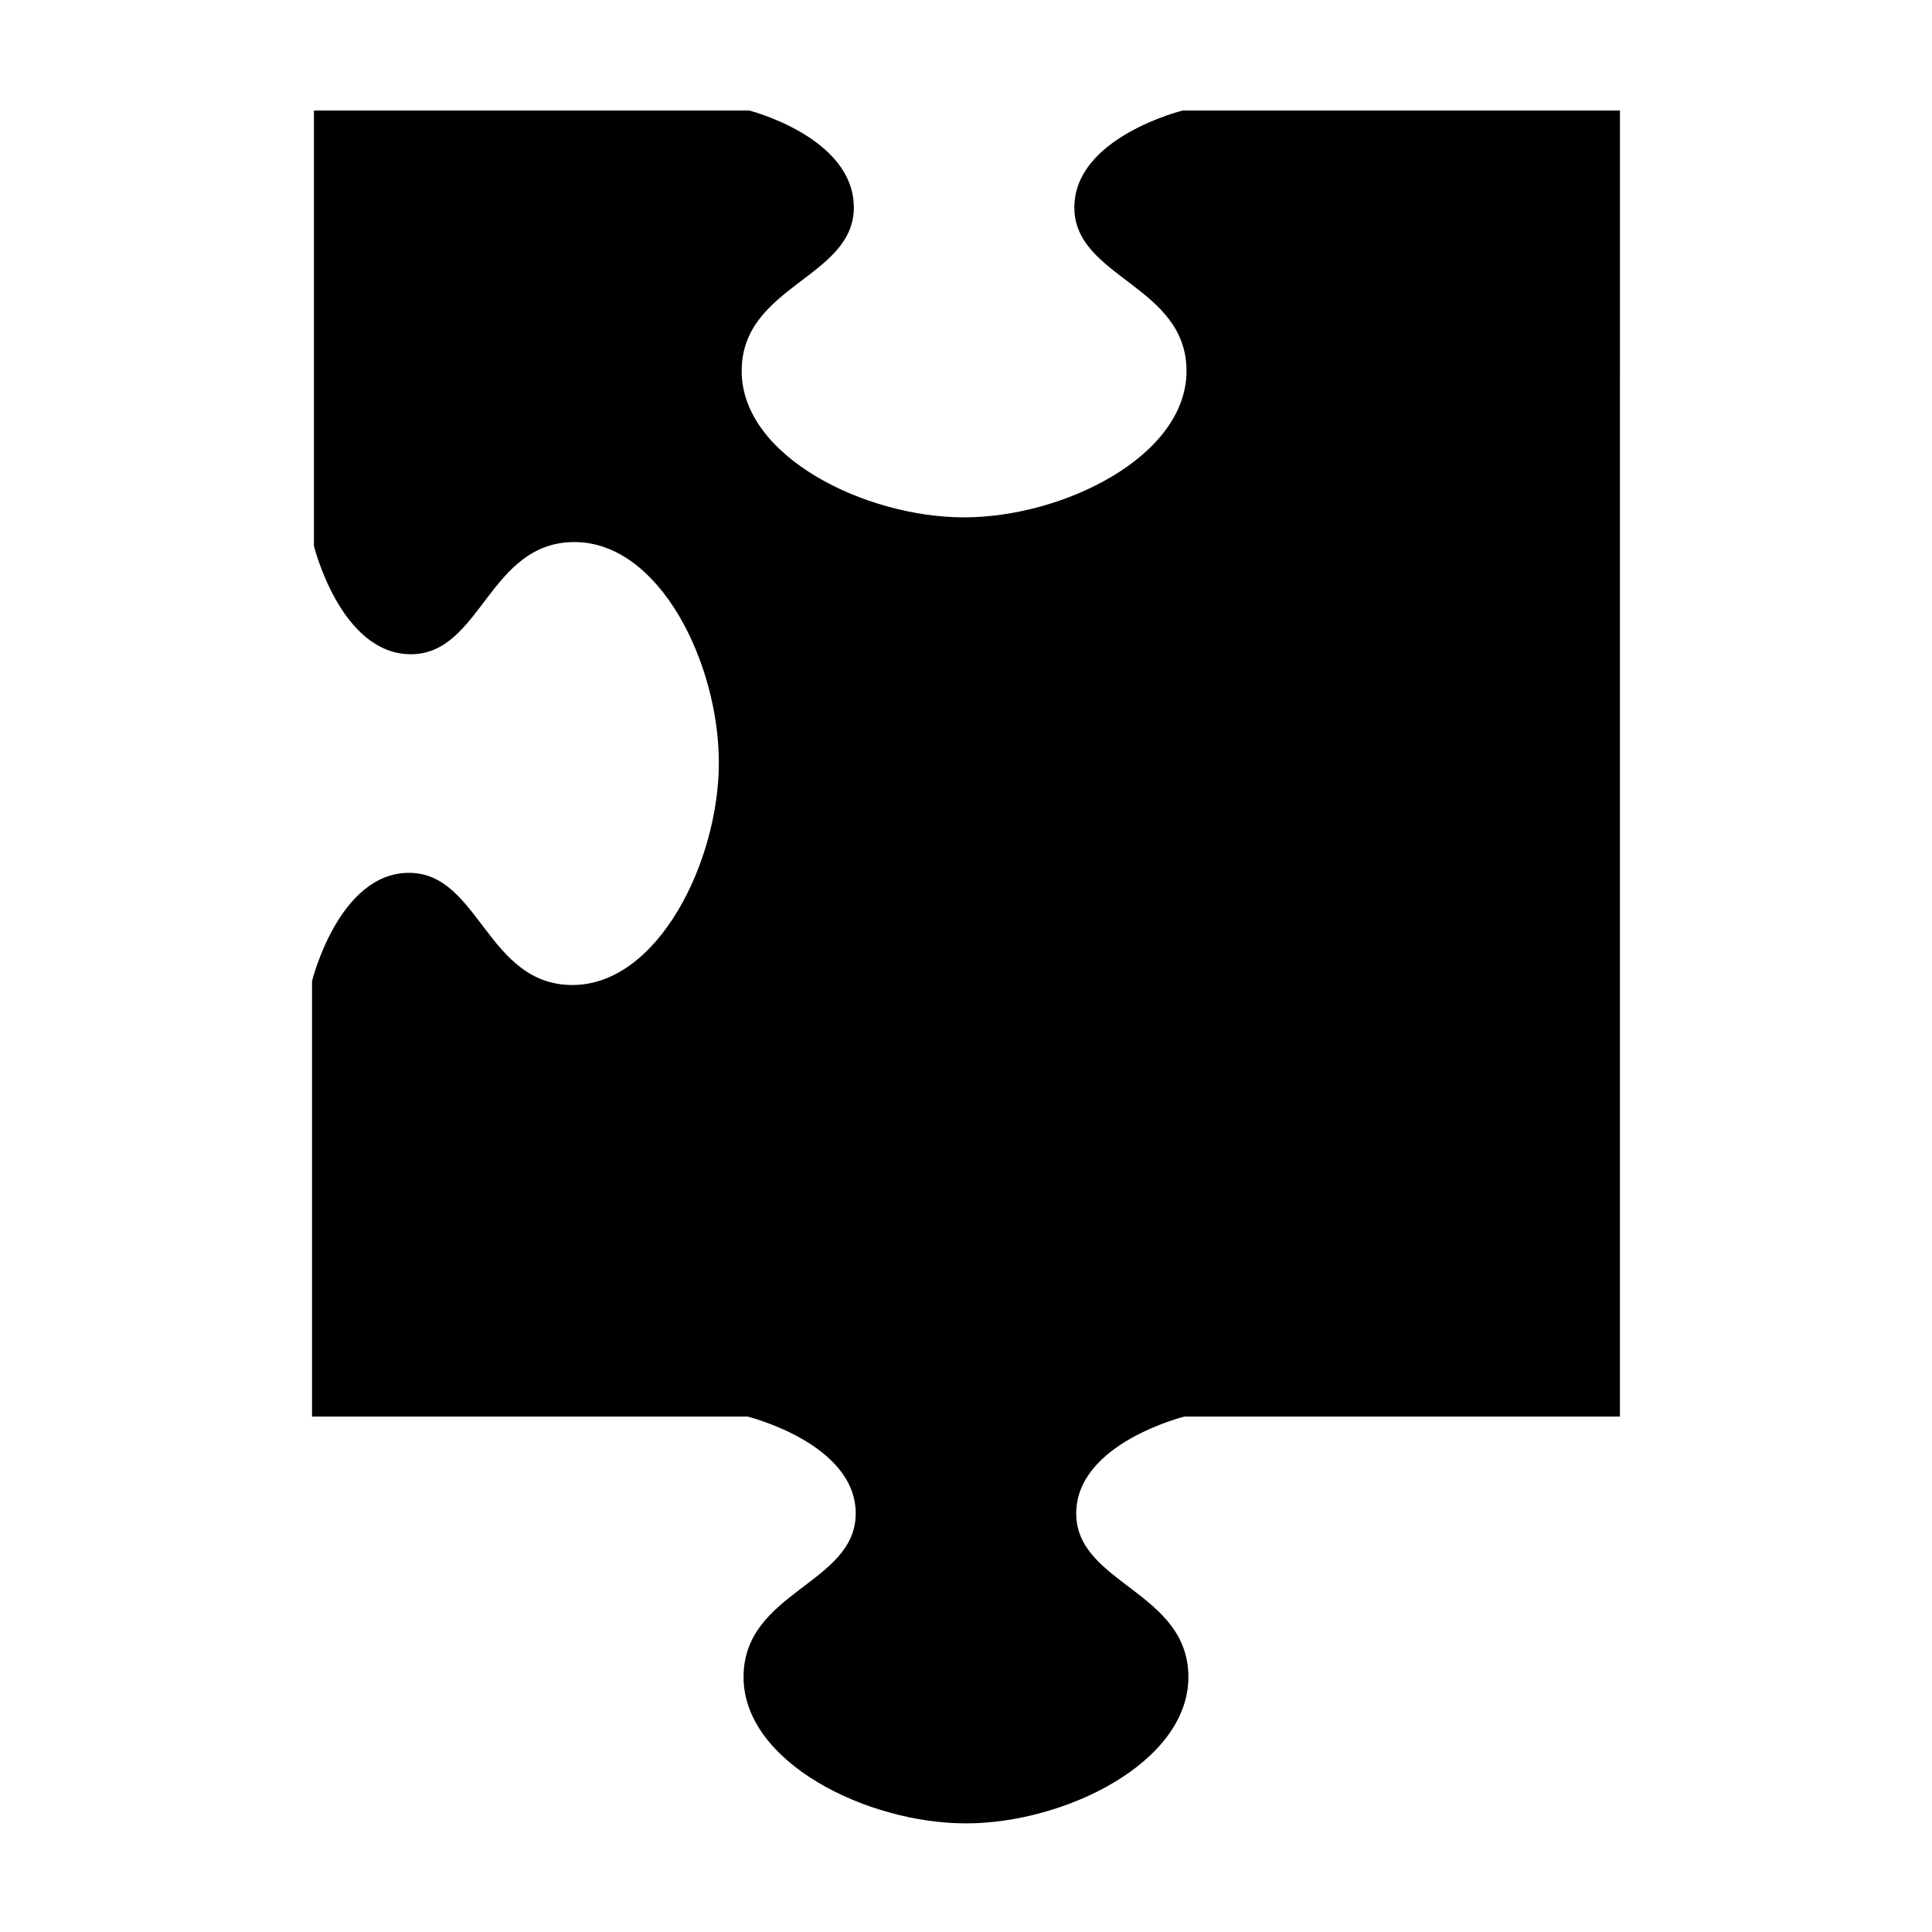 <?xml version="1.0" encoding="UTF-8"?>
<!-- Uploaded to: SVG Repo, www.svgrepo.com, Generator: SVG Repo Mixer Tools -->
<svg fill="#000000" width="800px" height="800px" version="1.1" viewBox="144 144 512 512" xmlns="http://www.w3.org/2000/svg">
 <path d="m572.8 173.29h-115.37s-28.719 7.055-28.719 25.695 29.727 20.656 29.727 43.328-32.746 38.793-58.945 38.793c-26.199 0-58.945-16.121-58.945-38.793s29.727-24.688 29.727-43.328c-0.004-18.645-27.715-25.695-27.715-25.695h-115.37v115.37s7.055 28.719 25.695 28.719 20.656-29.727 43.328-29.727 38.289 32.246 38.289 58.441c0 26.199-16.121 58.945-38.793 58.945-22.672 0-24.688-29.727-43.328-29.727-18.641 0-25.695 28.719-25.695 28.719v115.37h115.37s28.719 7.055 28.719 25.695-29.727 20.656-29.727 43.328 32.746 38.793 58.945 38.793c26.199 0 58.945-16.121 58.945-38.793s-29.727-24.688-29.727-43.328 28.719-25.695 28.719-25.695h115.37l0.004-346.11z"/>
</svg>